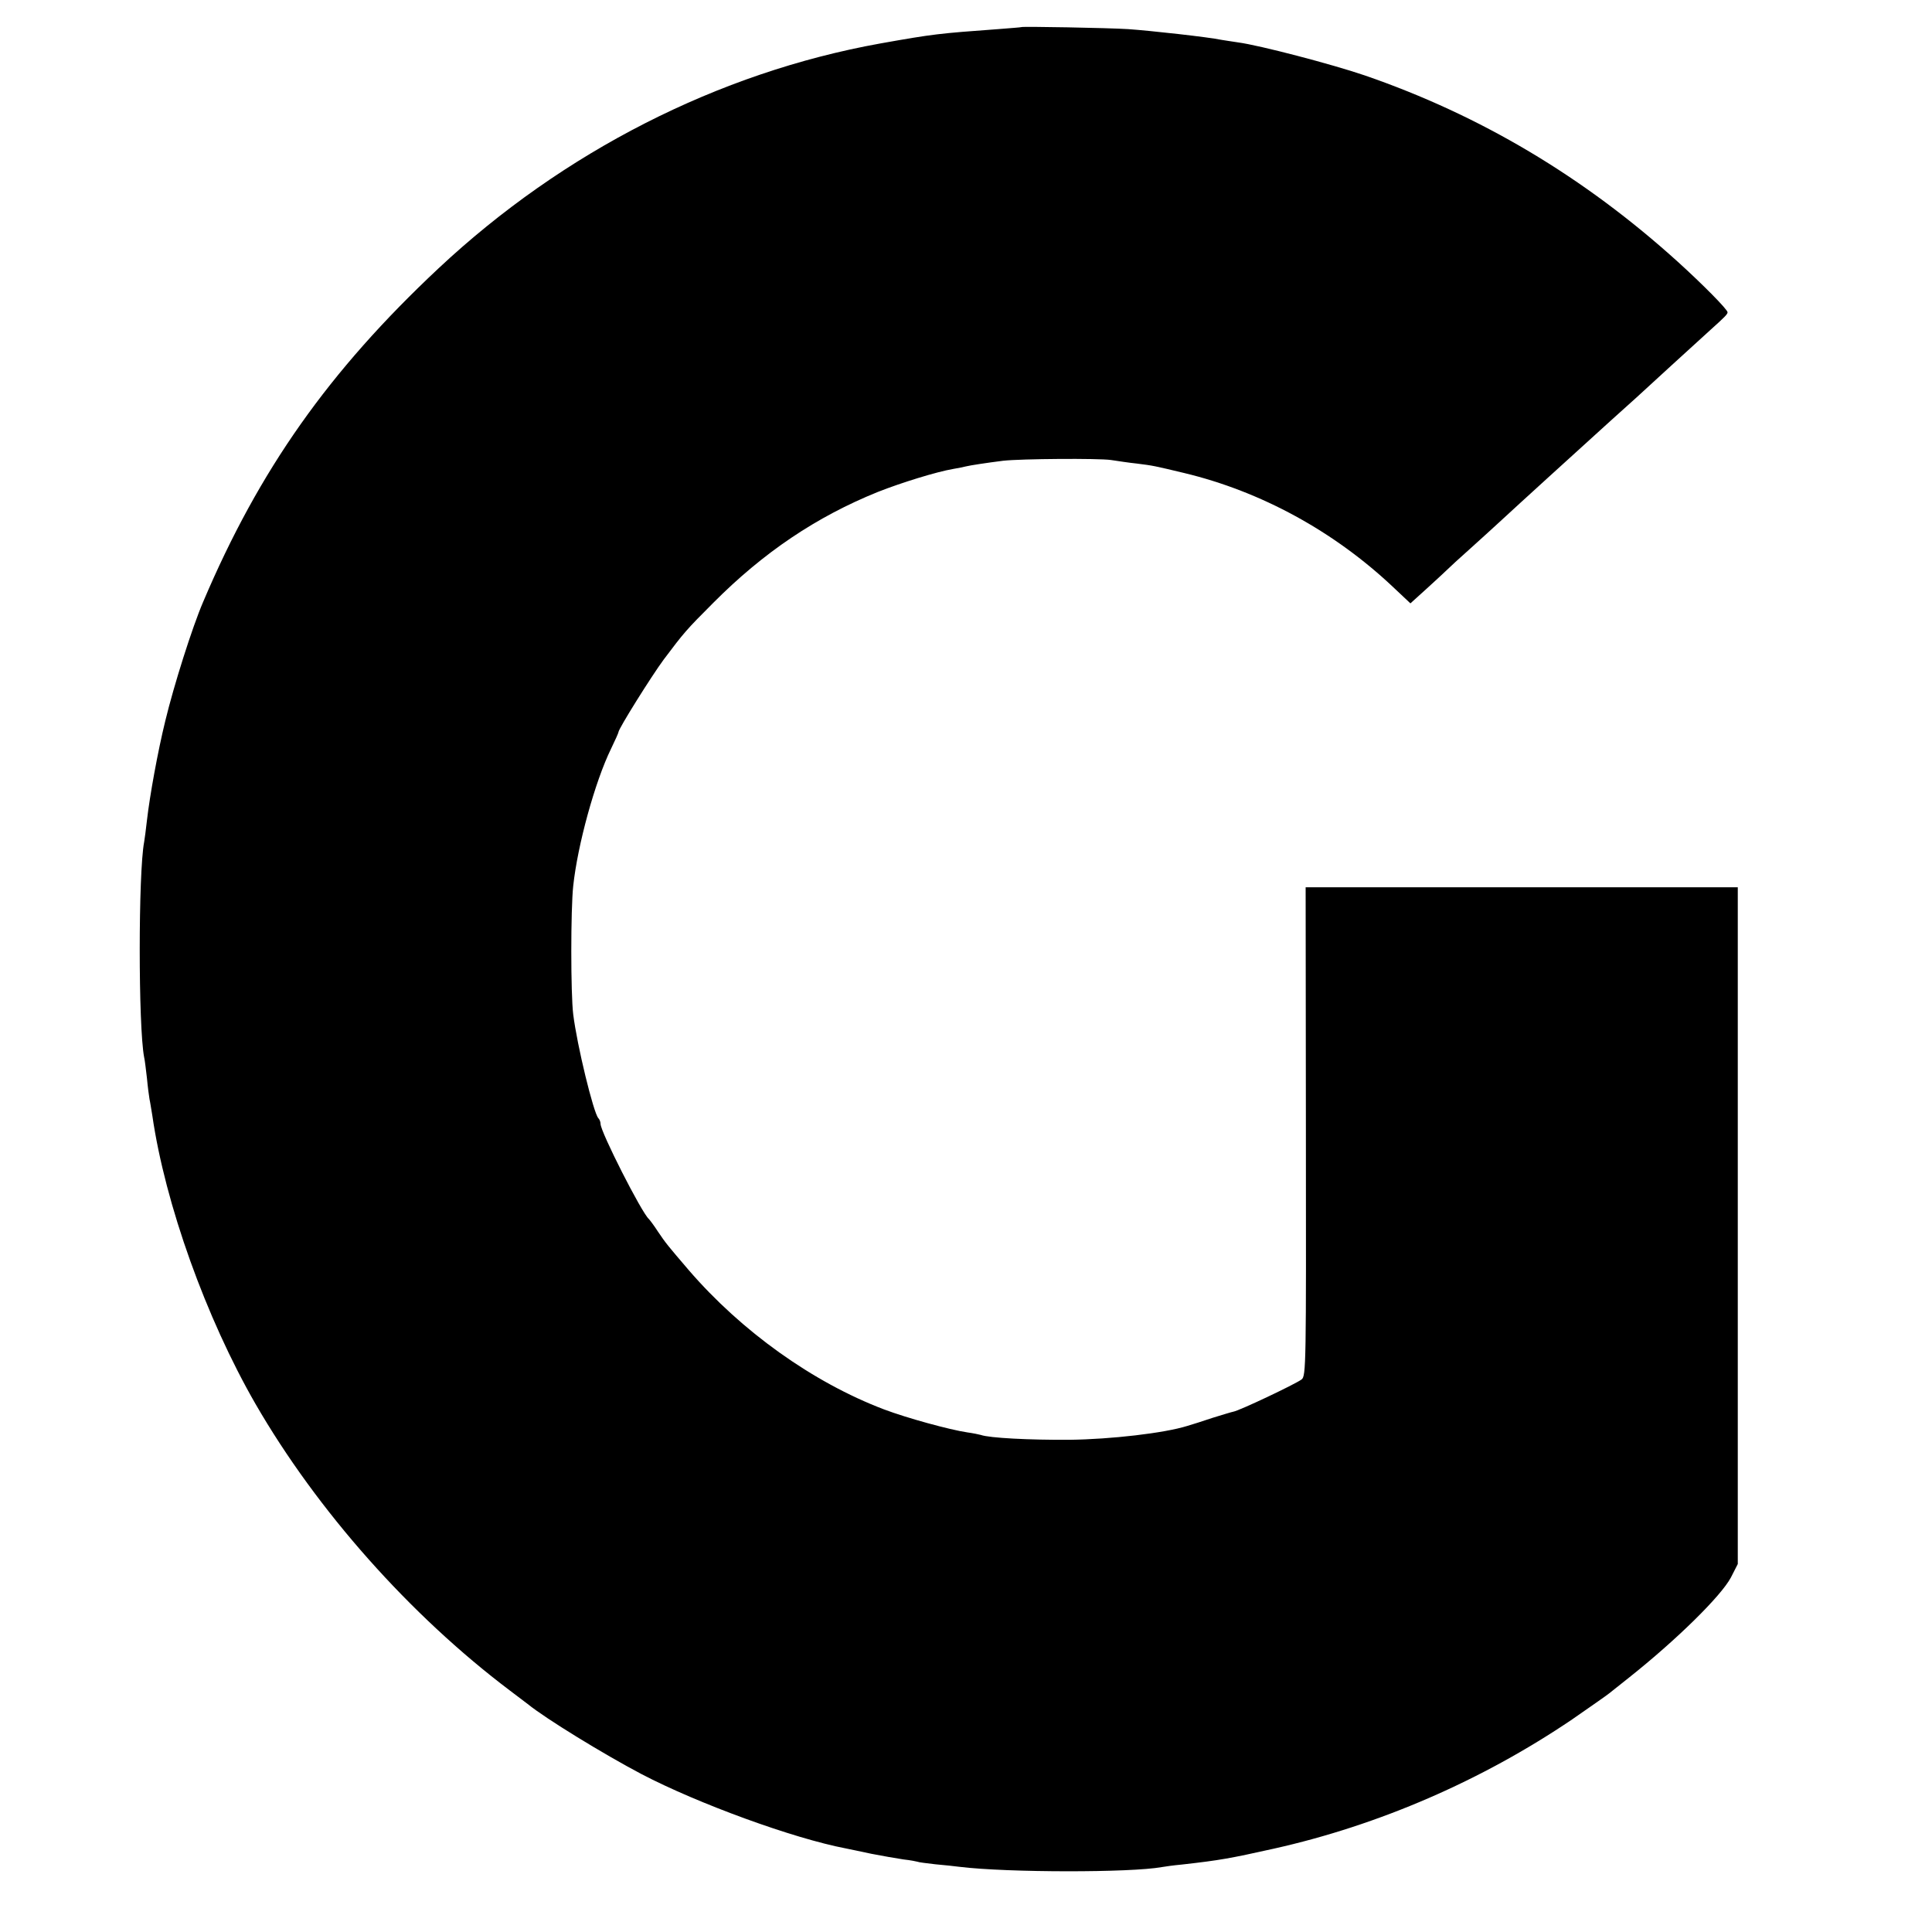 <?xml version="1.0" standalone="no"?>
<!DOCTYPE svg PUBLIC "-//W3C//DTD SVG 20010904//EN"
 "http://www.w3.org/TR/2001/REC-SVG-20010904/DTD/svg10.dtd">
<svg version="1.0" xmlns="http://www.w3.org/2000/svg"
 width="756pt" height="756pt" viewBox="0 0 756 756"
 preserveAspectRatio="xMidYMid meet">
<g transform="translate(0,756) scale(0.1,-0.1)"
fill="#000000" stroke="none">
<path d="M3997 7454 c-1 -1 -42 -4 -92 -8 -232 -17 -252 -19 -460 -56 -634
-114 -1242 -424 -1729 -880 -430 -403 -702 -789 -921 -1305 -43 -100 -115
-328 -148 -465 -30 -122 -61 -294 -72 -390 -4 -36 -9 -74 -11 -85 -23 -120
-23 -723 0 -842 3 -12 7 -49 11 -82 3 -33 8 -70 10 -82 3 -13 7 -41 11 -64 50
-346 211 -794 404 -1129 241 -417 604 -826 995 -1121 33 -25 65 -49 70 -53 70
-57 297 -196 445 -274 222 -116 595 -252 800 -291 14 -3 59 -12 100 -21 41 -8
98 -18 125 -22 28 -3 52 -8 55 -9 3 -2 35 -6 70 -10 36 -3 79 -8 95 -10 189
-23 671 -23 791 -1 11 2 46 7 79 10 151 17 188 24 359 62 412 92 815 267 1168
506 69 48 134 93 145 102 10 8 45 36 78 62 185 147 359 318 398 391 l27 53 0
1324 0 1324 -845 0 -846 0 1 -956 c1 -913 1 -957 -17 -970 -26 -19 -243 -122
-267 -126 -6 -1 -42 -12 -81 -24 -38 -13 -83 -27 -100 -32 -90 -28 -298 -52
-460 -54 -156 -1 -314 7 -347 19 -7 2 -31 7 -53 10 -68 10 -236 56 -326 90
-279 106 -558 306 -764 545 -82 96 -89 104 -120 150 -16 25 -33 47 -36 50 -28
24 -189 341 -189 372 0 8 -4 18 -9 23 -19 22 -83 284 -98 406 -10 80 -10 410
0 502 17 160 85 408 148 537 16 33 29 62 29 65 0 13 129 219 177 284 79 105
87 115 194 222 197 198 404 337 644 434 91 36 230 79 295 90 19 3 42 8 50 10
16 4 81 14 145 22 71 8 373 10 422 3 27 -4 72 -11 102 -14 64 -8 68 -9 185
-37 300 -72 586 -228 817 -446 l68 -64 63 57 c35 32 70 64 79 73 9 9 51 48 94
86 43 39 93 84 110 100 81 75 299 273 439 400 49 44 94 85 100 90 18 17 248
227 290 265 57 51 66 61 66 68 0 11 -97 109 -194 197 -368 333 -773 574 -1226
730 -129 44 -412 118 -495 129 -22 3 -51 8 -65 10 -52 11 -279 36 -365 42 -78
5 -414 11 -418 8z"/>
</g>
</svg>
